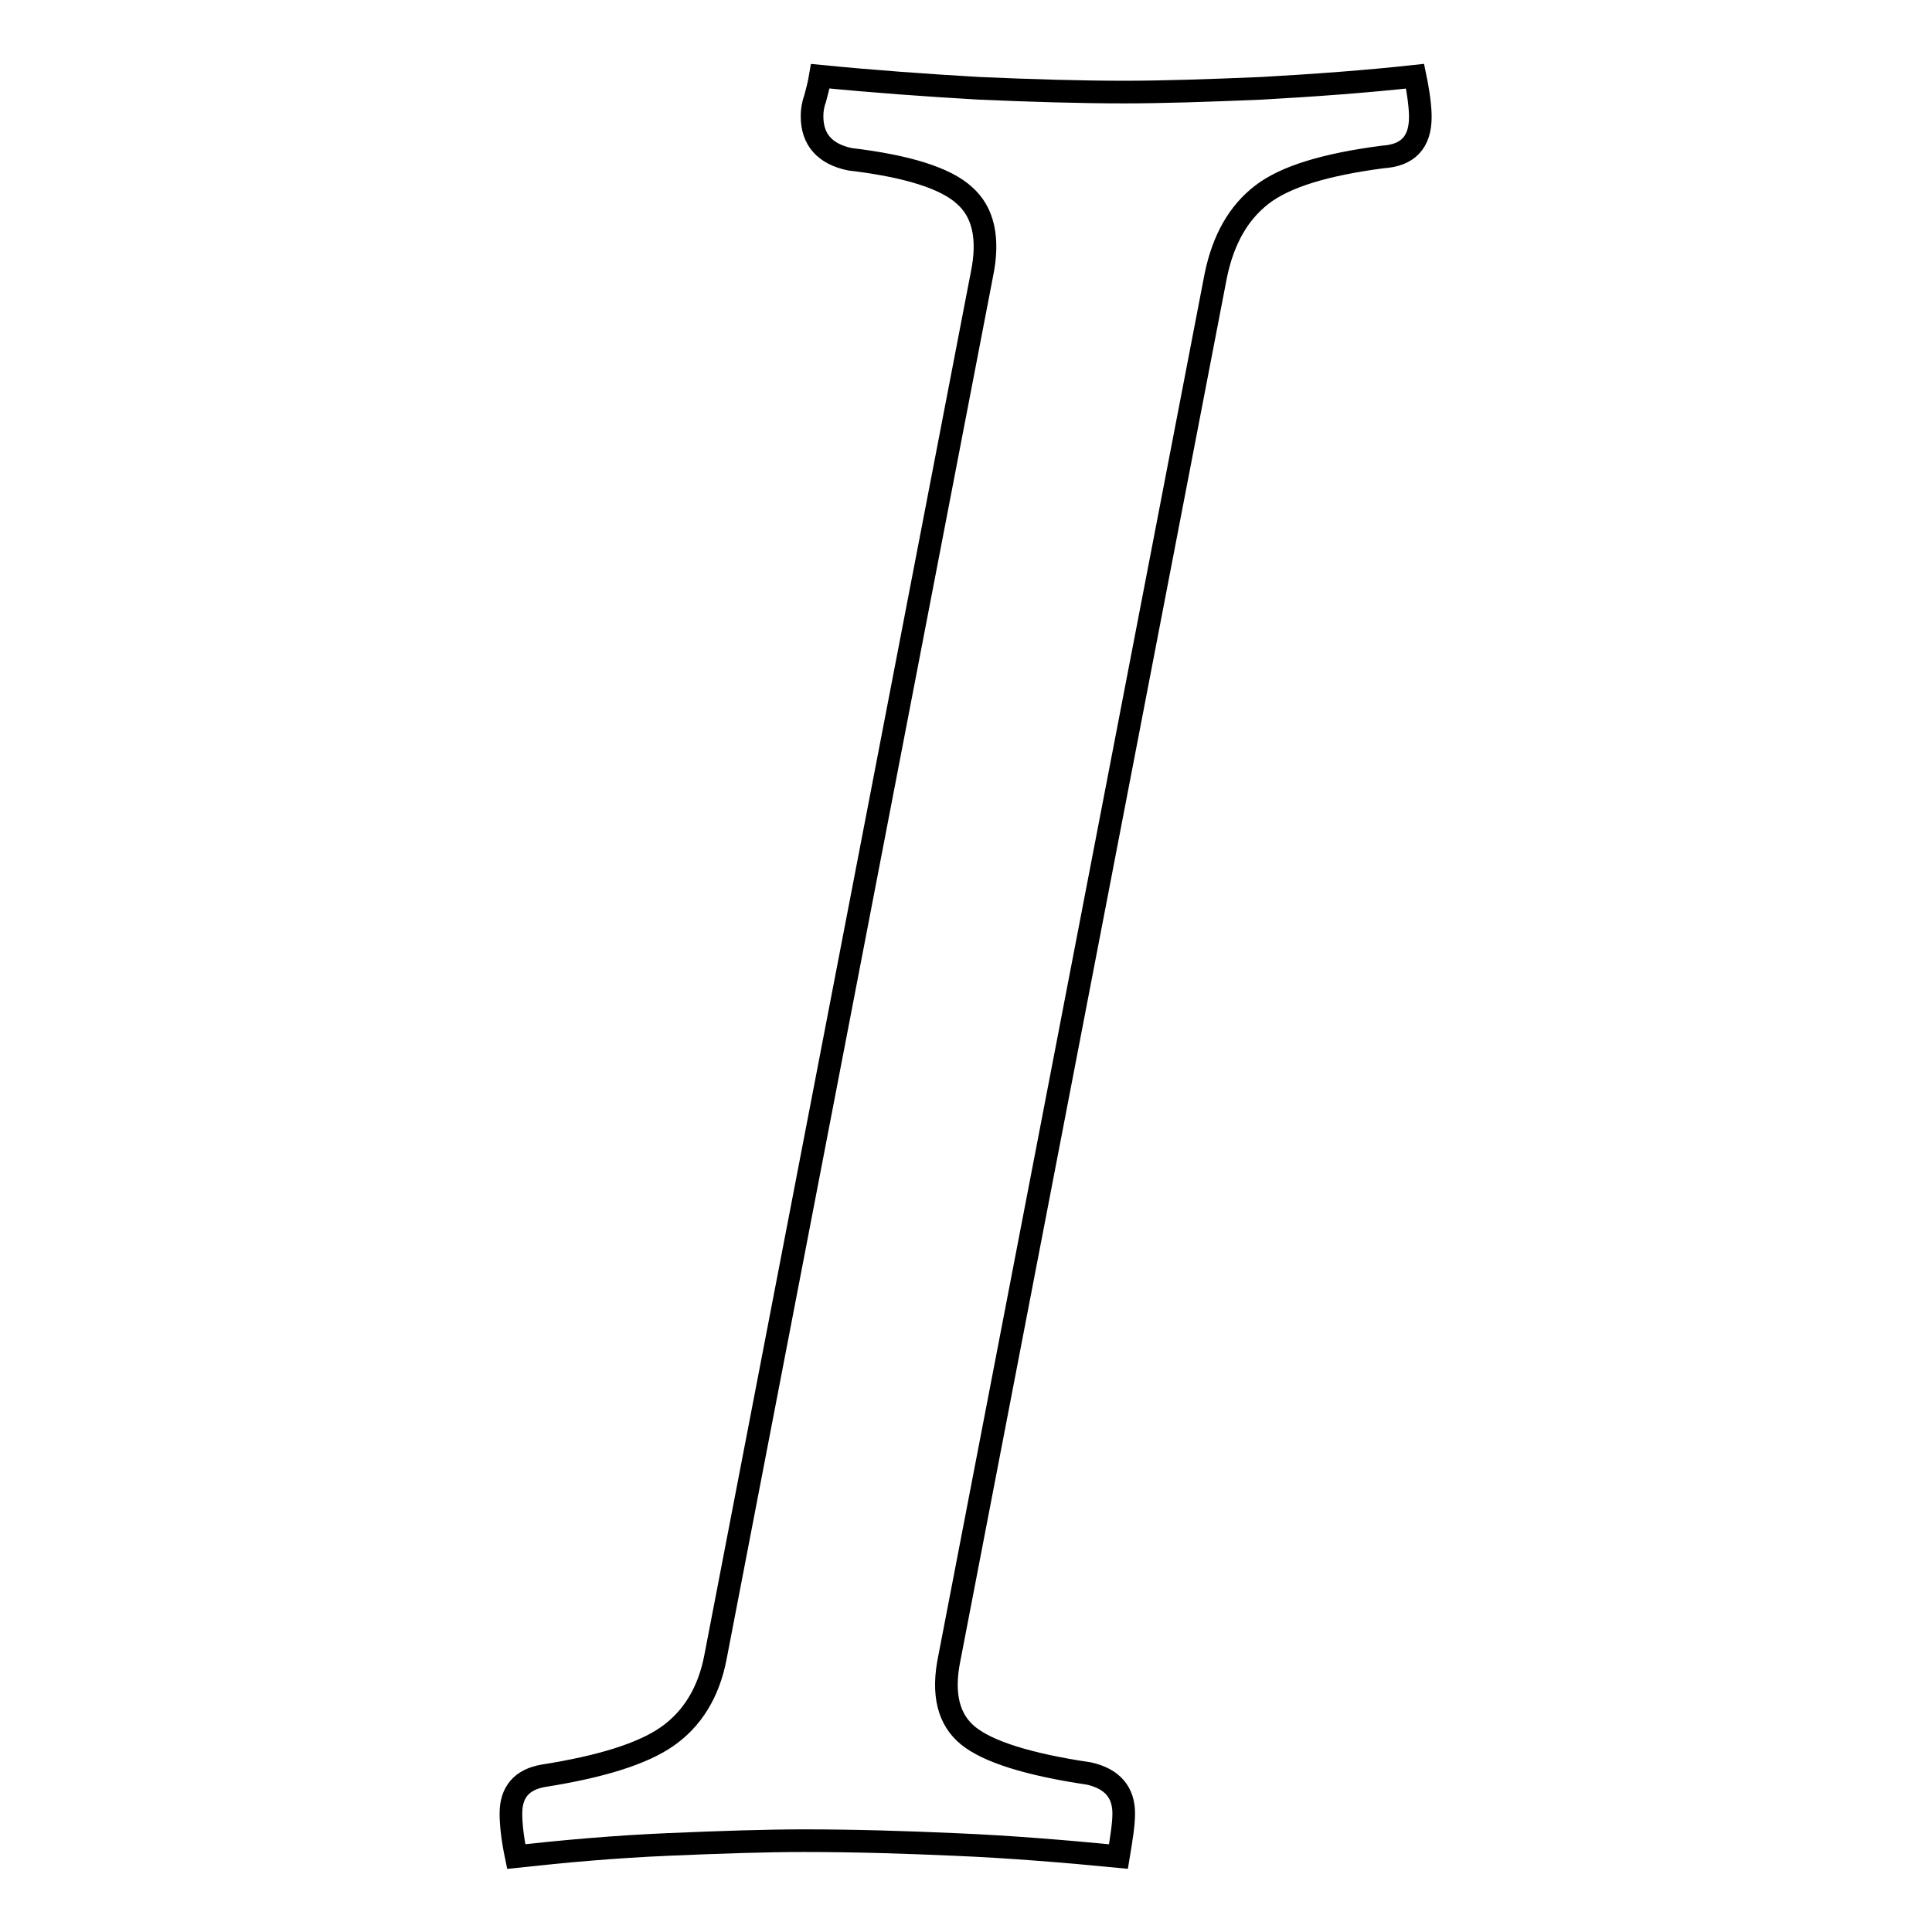<?xml version="1.0" encoding="utf-8"?>
<!-- Svg Vector Icons : http://www.onlinewebfonts.com/icon -->
<!DOCTYPE svg PUBLIC "-//W3C//DTD SVG 1.1//EN" "http://www.w3.org/Graphics/SVG/1.1/DTD/svg11.dtd">
<svg version="1.1" xmlns="http://www.w3.org/2000/svg" xmlns:xlink="http://www.w3.org/1999/xlink" x="0px" y="0px" viewBox="0 0 256 256" enable-background="new 0 0 256 256" xml:space="preserve">
<g> <path stroke-width="3" fill-opacity="0" stroke="#000000"  d="M130.1,36.4c1-4.8,0.2-8.3-2.3-10.5c-2.5-2.3-7.6-3.9-15.2-4.8c-3.3-0.7-5-2.6-5-5.7c0-0.7,0.1-1.5,0.4-2.3 c0.2-0.8,0.5-1.8,0.7-3c7.1,0.7,14.1,1.2,21,1.6c6.9,0.3,13.3,0.5,19.3,0.5c5,0,11.1-0.2,18.2-0.5c7.1-0.4,13.9-0.9,20.3-1.6 c0.5,2.4,0.7,4.2,0.7,5.4c0,3.3-1.6,5.1-5,5.3c-7.6,1-12.9,2.6-16,5c-3.1,2.4-5.1,5.9-6.1,10.7l-35.3,183.2 c-1,4.8-0.1,8.2,2.5,10.3c2.6,2.1,7.9,3.8,16,5c3.1,0.7,4.6,2.5,4.6,5.3c0,1.4-0.3,3.3-0.7,5.7c-7.2-0.7-14.5-1.3-21.7-1.6 c-6.7-0.3-13.3-0.5-20-0.5c-5,0-11,0.2-18,0.5c-7,0.3-13.7,0.9-20.1,1.6c-0.5-2.4-0.7-4.3-0.7-5.7c0-2.8,1.4-4.5,4.3-5 c7.6-1.2,13.1-2.9,16.4-5.2c3.3-2.3,5.5-5.8,6.4-10.5L130.1,36.4z"/></g>
</svg>